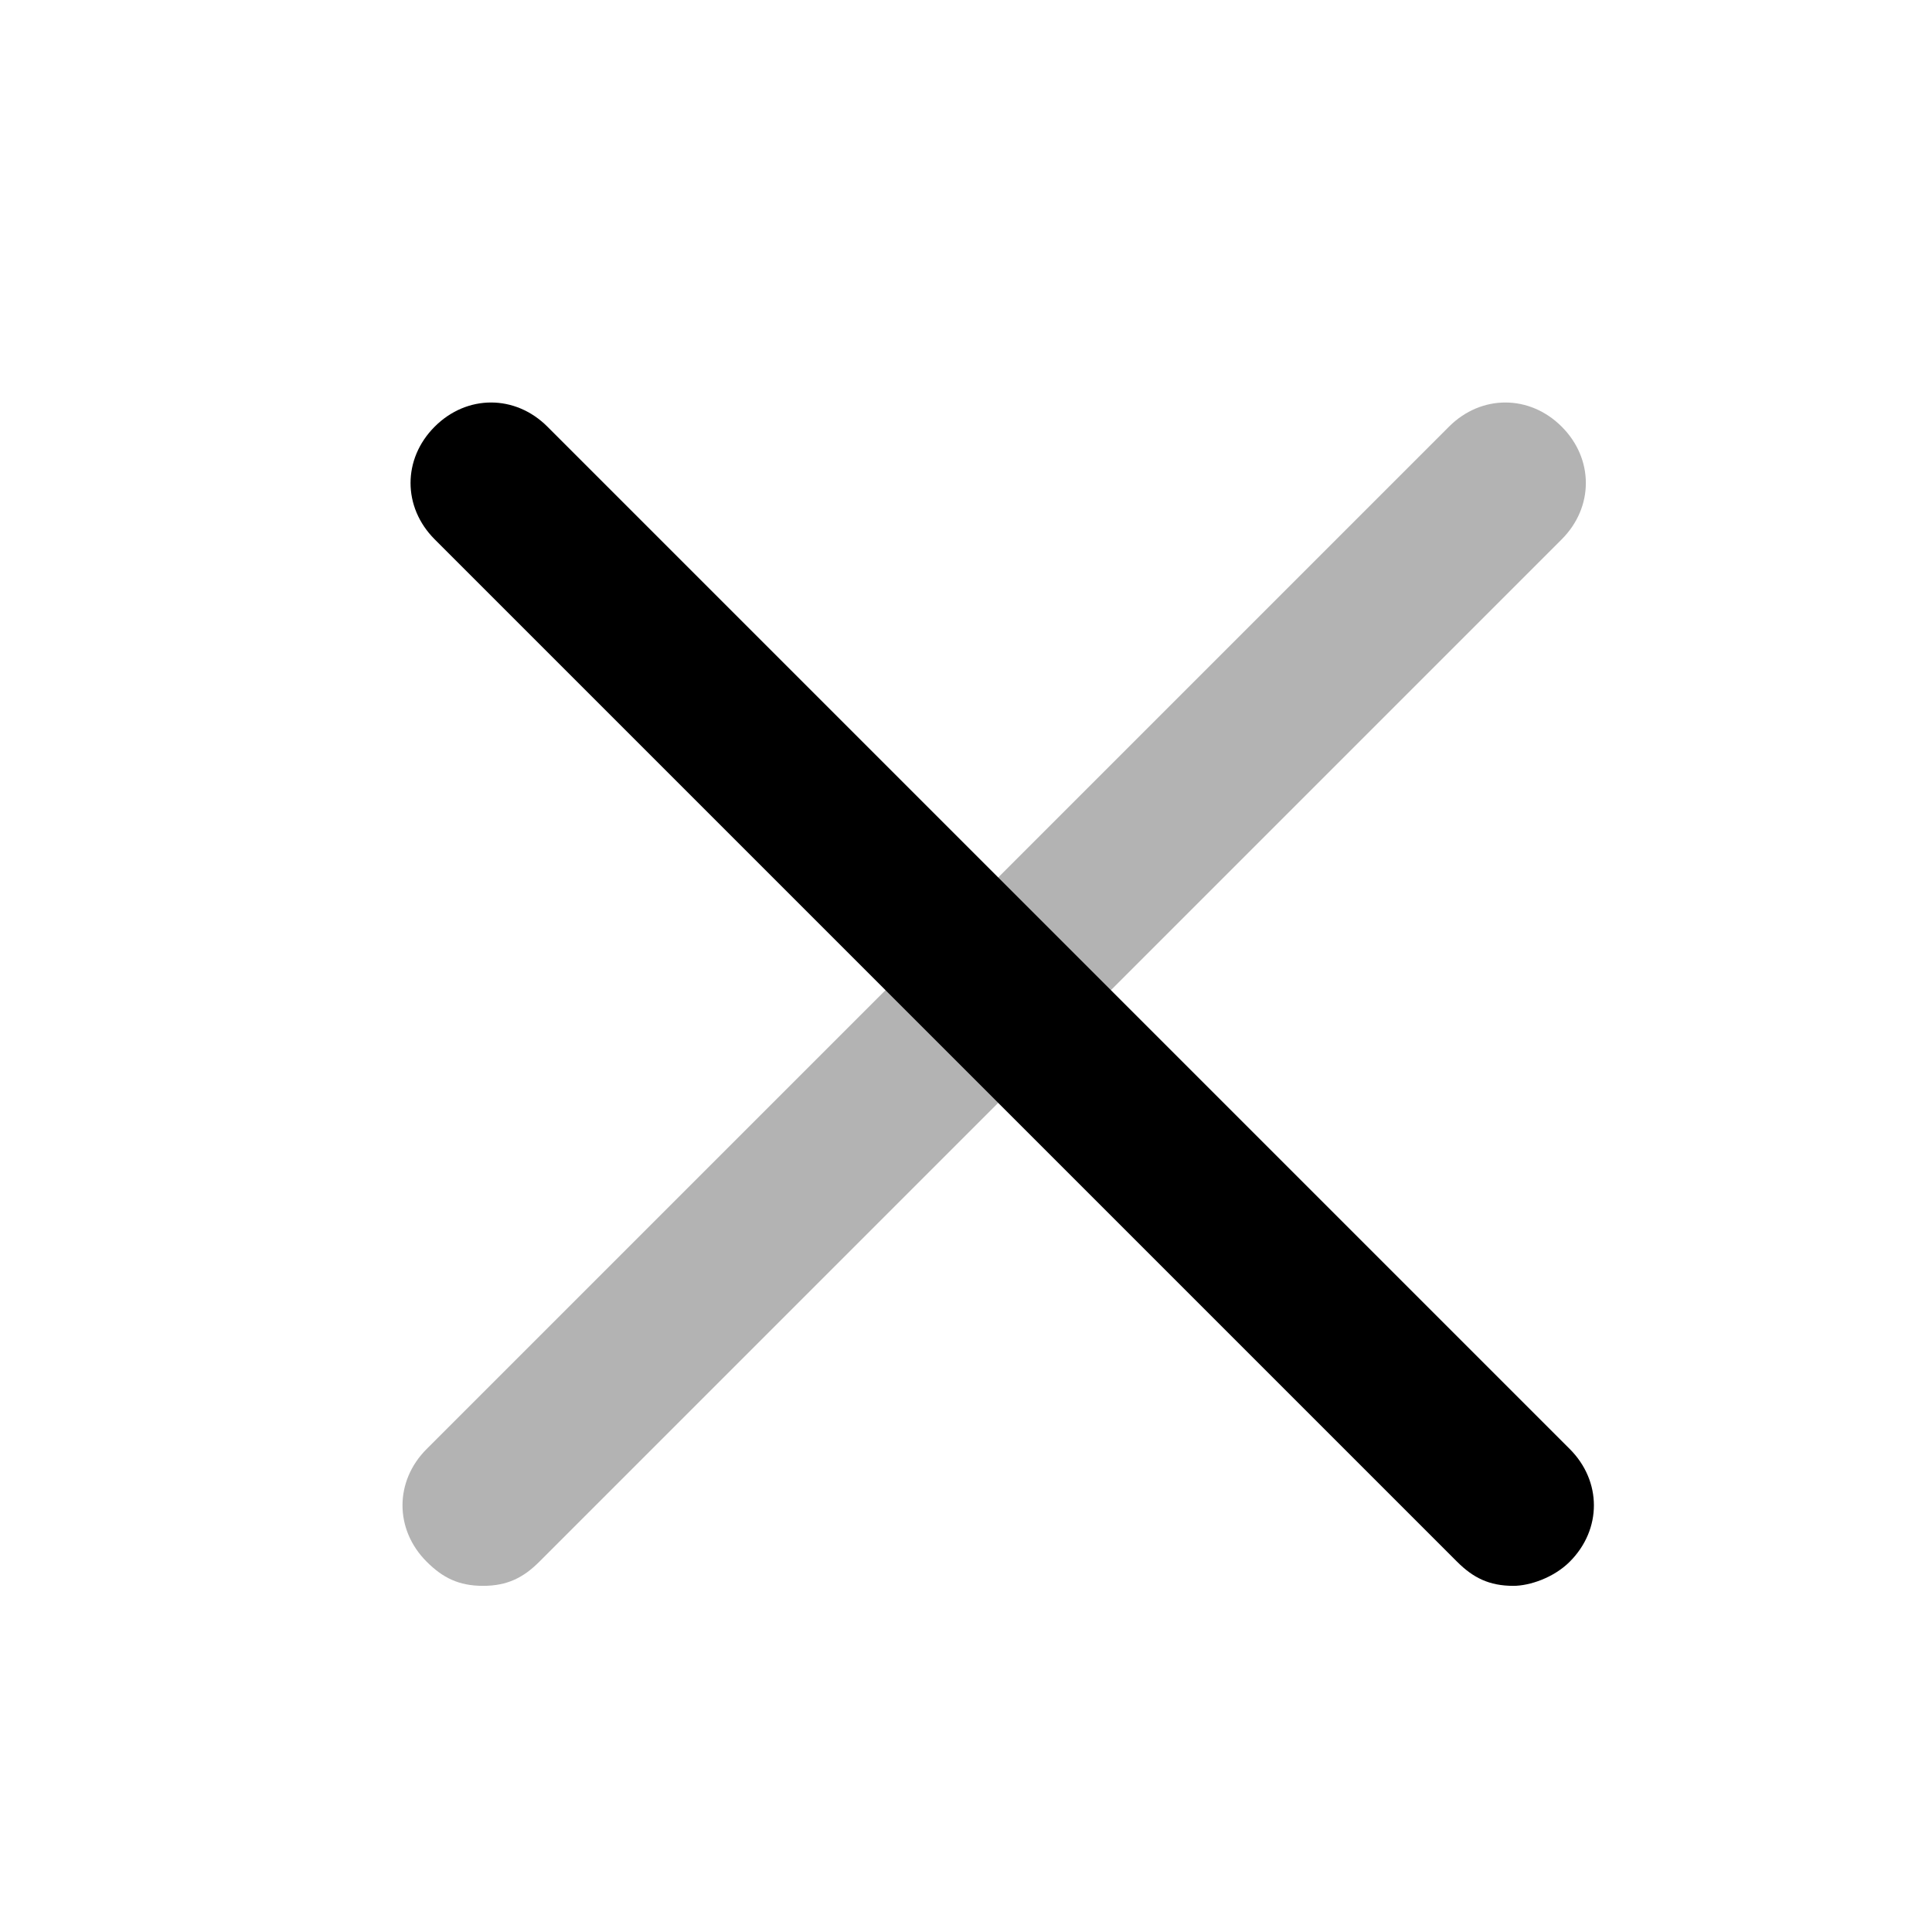 <svg width="24" height="24" viewBox="0 0 24 24" fill="none" xmlns="http://www.w3.org/2000/svg">
<path opacity="0.3" d="M6 19.7C5.7 19.7 5.5 19.6 5.3 19.4C4.9 19 4.9 18.4 5.3 18L18 5.3C18.4 4.9 19 4.9 19.4 5.3C19.8 5.7 19.8 6.3 19.4 6.7L6.7 19.4C6.5 19.6 6.3 19.7 6 19.7Z" fill="currentColor"/>
<path d="M18.8 19.7C18.5 19.7 18.3 19.6 18.1 19.4L5.4 6.7C5 6.3 5 5.7 5.4 5.3C5.8 4.9 6.4 4.9 6.8 5.3L19.5 18C19.9 18.4 19.9 19 19.5 19.4C19.3 19.6 19 19.7 18.8 19.7Z" fill="currentColor"/>
</svg>
